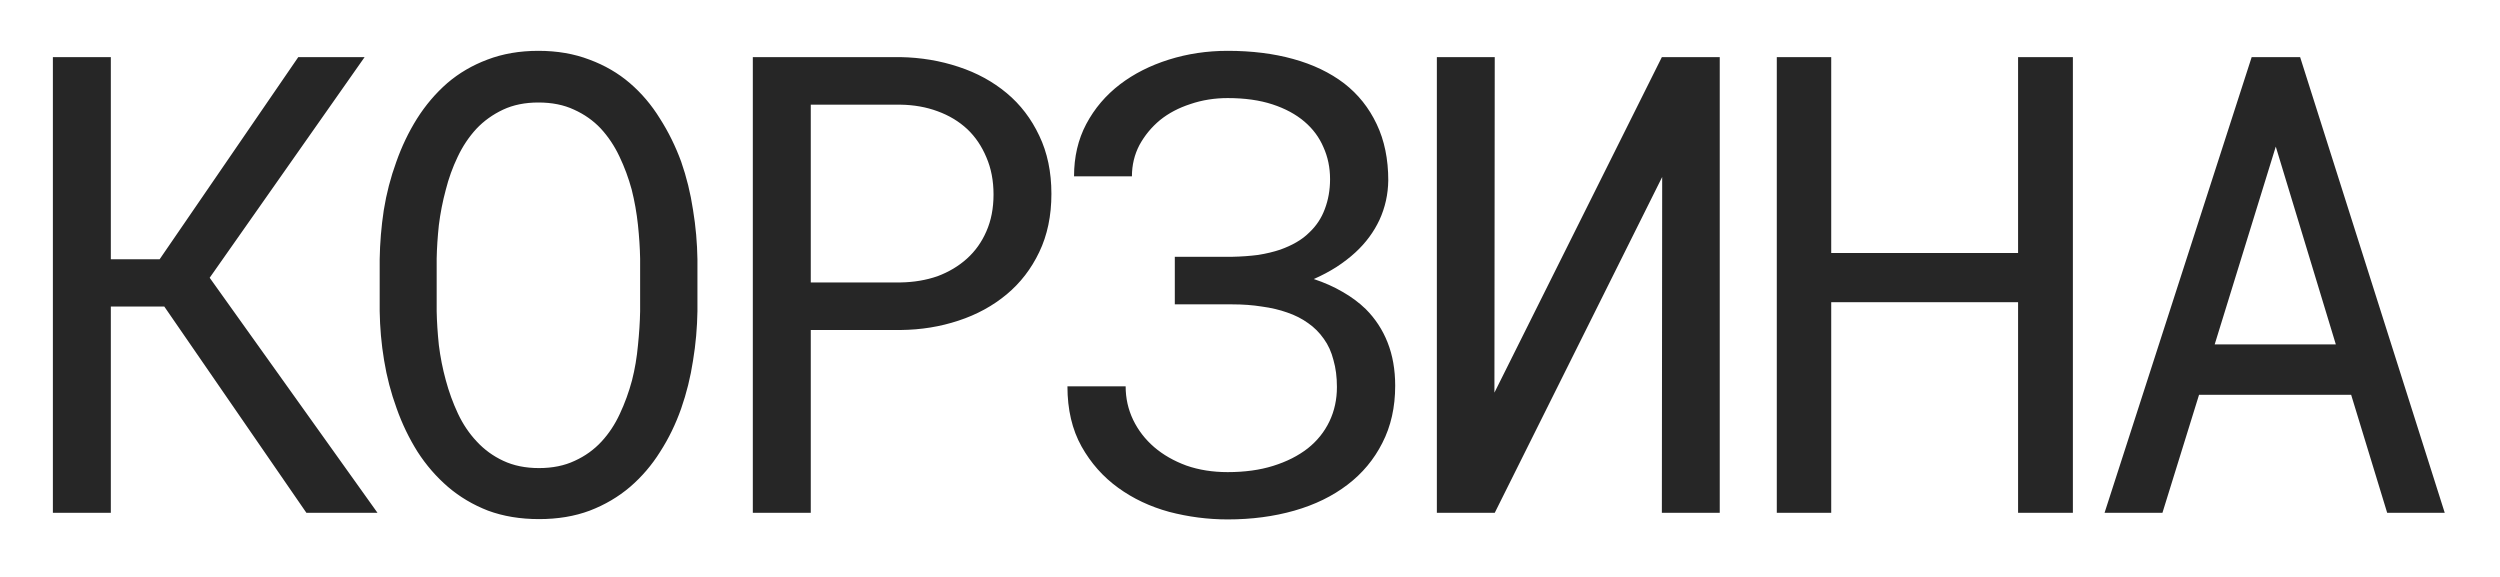 <?xml version="1.0" encoding="UTF-8"?> <svg xmlns="http://www.w3.org/2000/svg" width="39" height="9" viewBox="0 0 39 9" fill="none"><path d="M2.563 4.782H1.729V8H0.825V0.891H1.729V4.045H2.49L4.653 0.891H5.688L3.271 4.333L5.889 8H4.78L2.563 4.782ZM10.88 4.855C10.876 5.109 10.854 5.367 10.811 5.627C10.772 5.884 10.71 6.133 10.626 6.374C10.541 6.615 10.432 6.84 10.298 7.048C10.168 7.256 10.012 7.438 9.83 7.595C9.647 7.751 9.437 7.875 9.2 7.966C8.965 8.054 8.702 8.098 8.409 8.098C8.116 8.098 7.851 8.054 7.613 7.966C7.379 7.875 7.17 7.751 6.988 7.595C6.806 7.438 6.648 7.256 6.514 7.048C6.381 6.836 6.272 6.61 6.187 6.369C6.099 6.128 6.034 5.879 5.992 5.622C5.949 5.365 5.927 5.109 5.923 4.855V4.045C5.927 3.791 5.948 3.535 5.987 3.278C6.029 3.018 6.094 2.767 6.182 2.526C6.267 2.285 6.374 2.061 6.504 1.853C6.638 1.641 6.796 1.455 6.978 1.296C7.16 1.14 7.369 1.018 7.603 0.93C7.841 0.839 8.106 0.793 8.399 0.793C8.692 0.793 8.957 0.839 9.195 0.93C9.433 1.018 9.643 1.14 9.825 1.296C10.007 1.452 10.163 1.636 10.294 1.848C10.427 2.056 10.538 2.281 10.626 2.521C10.71 2.762 10.772 3.013 10.811 3.273C10.854 3.534 10.876 3.791 10.88 4.045V4.855ZM9.986 4.035C9.983 3.866 9.971 3.69 9.952 3.508C9.932 3.322 9.9 3.138 9.854 2.956C9.805 2.777 9.742 2.606 9.664 2.443C9.586 2.277 9.488 2.131 9.371 2.004C9.254 1.88 9.115 1.783 8.956 1.711C8.796 1.636 8.611 1.599 8.399 1.599C8.191 1.599 8.007 1.636 7.847 1.711C7.688 1.786 7.549 1.885 7.432 2.009C7.315 2.136 7.217 2.282 7.139 2.448C7.061 2.611 6.999 2.782 6.954 2.961C6.905 3.143 6.869 3.327 6.846 3.513C6.827 3.695 6.815 3.869 6.812 4.035V4.855C6.815 5.021 6.827 5.197 6.846 5.383C6.869 5.568 6.905 5.751 6.954 5.93C7.003 6.112 7.066 6.286 7.144 6.452C7.222 6.618 7.32 6.763 7.437 6.887C7.554 7.014 7.693 7.115 7.852 7.189C8.012 7.264 8.197 7.302 8.409 7.302C8.62 7.302 8.806 7.264 8.965 7.189C9.128 7.115 9.268 7.014 9.385 6.887C9.499 6.763 9.594 6.62 9.669 6.457C9.747 6.291 9.81 6.117 9.859 5.935C9.905 5.756 9.935 5.573 9.952 5.388C9.971 5.202 9.983 5.025 9.986 4.855V4.035ZM12.648 5.148V8H11.744V0.891H14.049C14.368 0.897 14.669 0.948 14.952 1.042C15.239 1.136 15.489 1.273 15.704 1.452C15.919 1.631 16.088 1.853 16.212 2.116C16.339 2.38 16.402 2.683 16.402 3.024C16.402 3.366 16.339 3.669 16.212 3.933C16.088 4.193 15.919 4.413 15.704 4.592C15.489 4.771 15.239 4.908 14.952 5.002C14.669 5.096 14.368 5.145 14.049 5.148H12.648ZM12.648 4.406H14.049C14.257 4.403 14.449 4.37 14.625 4.309C14.801 4.243 14.954 4.152 15.084 4.035C15.214 3.918 15.315 3.776 15.387 3.61C15.462 3.441 15.499 3.249 15.499 3.034C15.499 2.819 15.462 2.626 15.387 2.453C15.315 2.281 15.216 2.134 15.089 2.014C14.959 1.893 14.804 1.8 14.625 1.735C14.449 1.67 14.257 1.636 14.049 1.633H12.648V4.406ZM16.652 6.027H17.56C17.56 6.213 17.599 6.387 17.677 6.55C17.756 6.713 17.865 6.854 18.005 6.975C18.145 7.095 18.312 7.191 18.508 7.263C18.703 7.331 18.918 7.365 19.152 7.365C19.416 7.365 19.652 7.333 19.86 7.268C20.072 7.202 20.252 7.111 20.402 6.994C20.549 6.877 20.661 6.737 20.739 6.574C20.817 6.411 20.856 6.232 20.856 6.037C20.856 5.881 20.838 5.741 20.802 5.617C20.77 5.49 20.72 5.38 20.651 5.285C20.583 5.188 20.501 5.106 20.407 5.041C20.313 4.973 20.204 4.917 20.08 4.875C19.963 4.833 19.831 4.802 19.684 4.782C19.541 4.759 19.387 4.748 19.221 4.748H18.327V4.006H19.221C19.367 4.003 19.502 3.993 19.626 3.977C19.753 3.957 19.868 3.929 19.973 3.894C20.064 3.861 20.147 3.824 20.221 3.781C20.3 3.736 20.368 3.684 20.427 3.625C20.534 3.524 20.614 3.404 20.666 3.264C20.721 3.12 20.749 2.964 20.749 2.795C20.749 2.616 20.715 2.45 20.646 2.297C20.581 2.144 20.482 2.01 20.348 1.896C20.215 1.783 20.049 1.693 19.85 1.628C19.652 1.563 19.419 1.53 19.152 1.53C18.947 1.53 18.753 1.561 18.571 1.623C18.389 1.682 18.231 1.765 18.098 1.872C17.964 1.983 17.857 2.113 17.775 2.263C17.697 2.412 17.658 2.575 17.658 2.751H16.755C16.755 2.448 16.818 2.176 16.945 1.936C17.075 1.691 17.251 1.485 17.473 1.315C17.691 1.149 17.945 1.021 18.234 0.93C18.524 0.839 18.83 0.793 19.152 0.793C19.526 0.793 19.867 0.835 20.173 0.92C20.482 1.005 20.747 1.132 20.969 1.301C21.187 1.47 21.356 1.682 21.476 1.936C21.597 2.189 21.657 2.482 21.657 2.814C21.654 3.033 21.608 3.238 21.52 3.43C21.432 3.618 21.307 3.788 21.144 3.938C21.056 4.019 20.957 4.095 20.846 4.167C20.739 4.235 20.622 4.297 20.495 4.353C20.661 4.408 20.811 4.475 20.944 4.553C21.081 4.631 21.201 4.72 21.305 4.821C21.455 4.971 21.569 5.145 21.647 5.344C21.725 5.542 21.765 5.767 21.765 6.018C21.765 6.353 21.698 6.651 21.564 6.911C21.434 7.168 21.253 7.385 21.022 7.561C20.788 7.74 20.511 7.875 20.192 7.966C19.873 8.057 19.526 8.103 19.152 8.103C18.843 8.103 18.538 8.063 18.239 7.985C17.943 7.904 17.677 7.779 17.443 7.609C17.209 7.44 17.018 7.225 16.872 6.965C16.725 6.701 16.652 6.389 16.652 6.027ZM25.925 0.891H26.828V8H25.925L25.93 2.761L23.318 8H22.415V0.891H23.318L23.313 6.125L25.925 0.891ZM32.337 8H31.482V4.714H28.567V8H27.718V0.891H28.567V3.947H31.482V0.891H32.337V8ZM36.678 6.159H34.305L33.734 8H32.831L35.126 0.891H35.882L38.138 8H37.24L36.678 6.159ZM34.549 5.373H36.439L35.502 2.287L34.549 5.373Z" fill="#262626"></path></svg> 